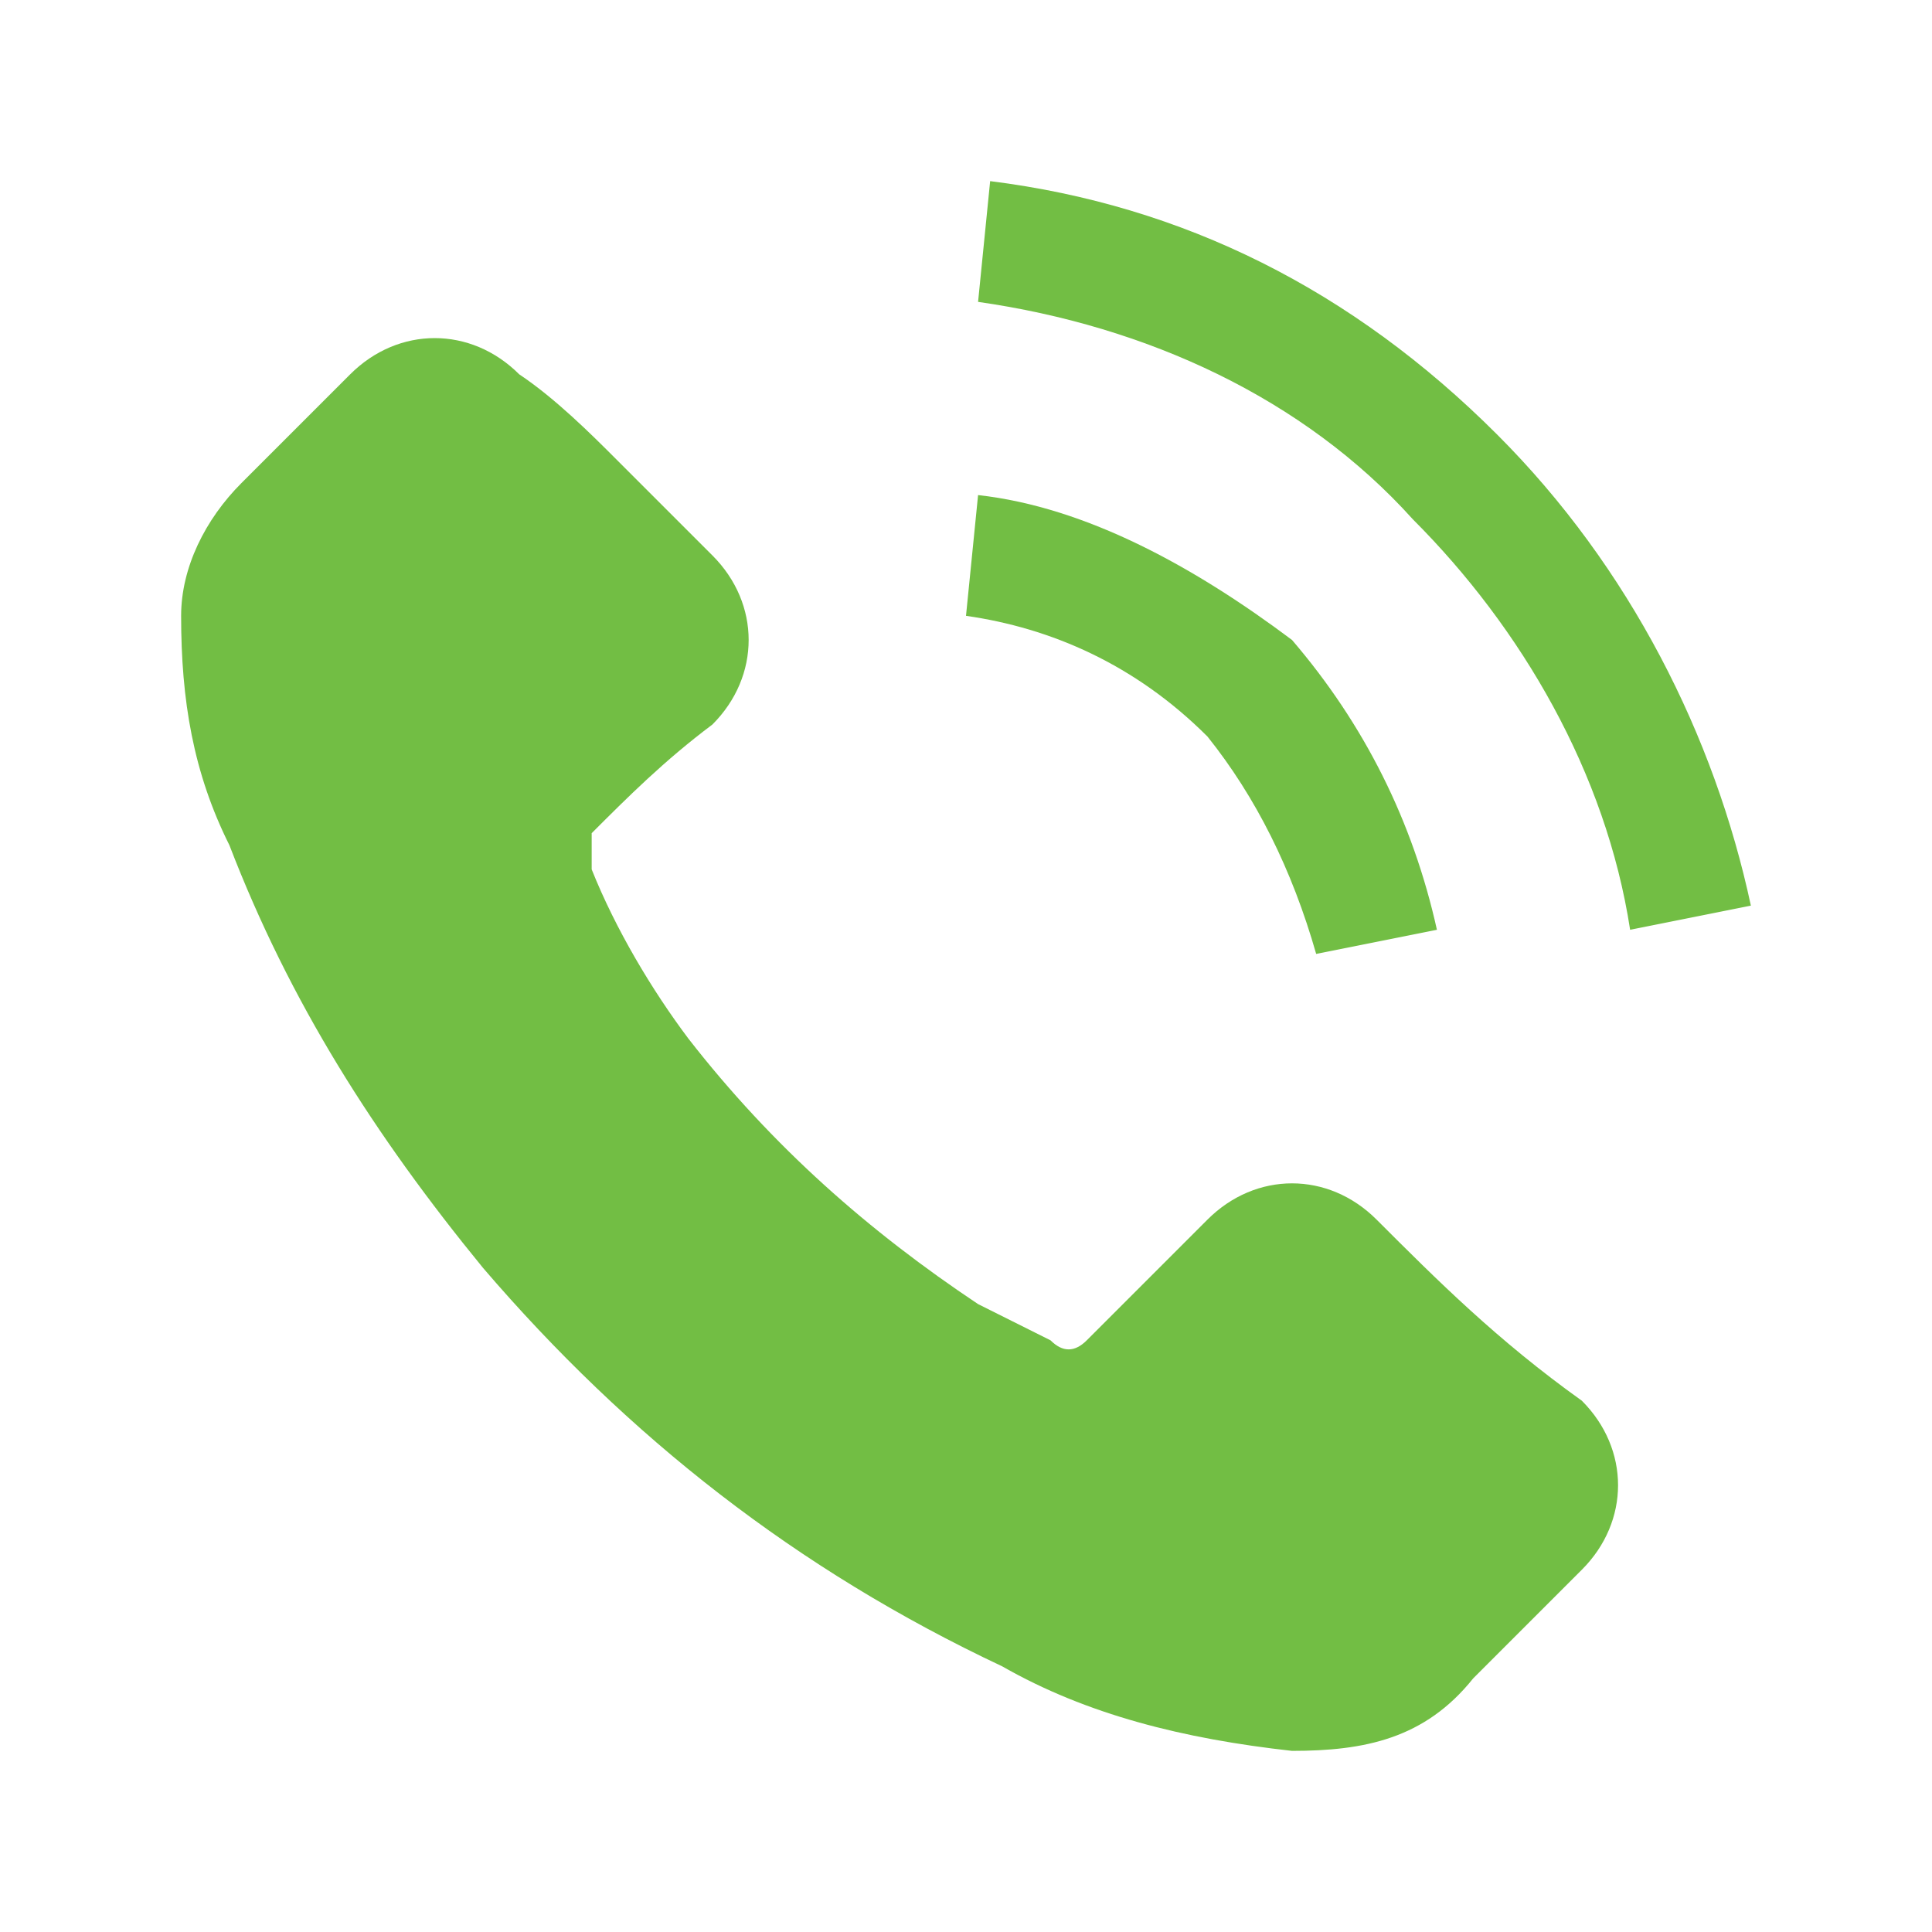 <?xml version="1.0" encoding="UTF-8"?> <!-- Generator: Adobe Illustrator 18.0.0, SVG Export Plug-In . SVG Version: 6.00 Build 0) --> <svg xmlns="http://www.w3.org/2000/svg" xmlns:xlink="http://www.w3.org/1999/xlink" id="Layer_1" x="0px" y="0px" viewBox="0 0 16 16" xml:space="preserve"> <g> <g> <g> <path fill="#72BE44" d="M11.4,10.1c-0.4-0.4-1-0.4-1.4,0c-0.3,0.3-0.6,0.6-1,1c-0.1,0.1-0.2,0.1-0.3,0c-0.2-0.1-0.4-0.2-0.6-0.3 c-0.9-0.6-1.7-1.3-2.4-2.2C5.4,8.2,5.1,7.7,4.9,7.2c0-0.1,0-0.2,0-0.3c0.3-0.3,0.6-0.6,1-0.9c0.4-0.4,0.4-1,0-1.4 C5.6,4.3,5.4,4.1,5.1,3.8C4.9,3.6,4.6,3.3,4.3,3.1c-0.4-0.4-1-0.4-1.4,0C2.6,3.4,2.3,3.7,2,4C1.7,4.3,1.5,4.7,1.5,5.1 C1.5,5.8,1.6,6.4,1.9,7c0.5,1.3,1.2,2.4,2.1,3.5c1.2,1.4,2.6,2.5,4.3,3.3c0.7,0.4,1.5,0.6,2.4,0.7c0.6,0,1.1-0.1,1.5-0.6 c0.3-0.3,0.6-0.6,0.9-0.9c0.4-0.4,0.4-1,0-1.4C12.4,11.1,11.9,10.6,11.4,10.1L11.4,10.1z M11.4,10.1"></path> </g> <path fill="#72BE44" d="M10.9,7.9l1-0.2c-0.2-0.9-0.6-1.7-1.2-2.4C9.9,4.7,9,4.2,8.1,4.1l-0.1,1c0.7,0.1,1.4,0.4,2,1 C10.4,6.6,10.7,7.2,10.9,7.9L10.9,7.9z M10.9,7.9"></path> <path fill="#72BE44" d="M12.4,3.6c-1.2-1.2-2.6-1.9-4.2-2.1l-0.1,1c1.4,0.2,2.7,0.8,3.6,1.8c0.9,0.9,1.6,2.1,1.8,3.4l1-0.2 C14.2,6.1,13.5,4.7,12.4,3.6L12.4,3.6z M12.4,3.6"></path> </g> </g> </svg> 